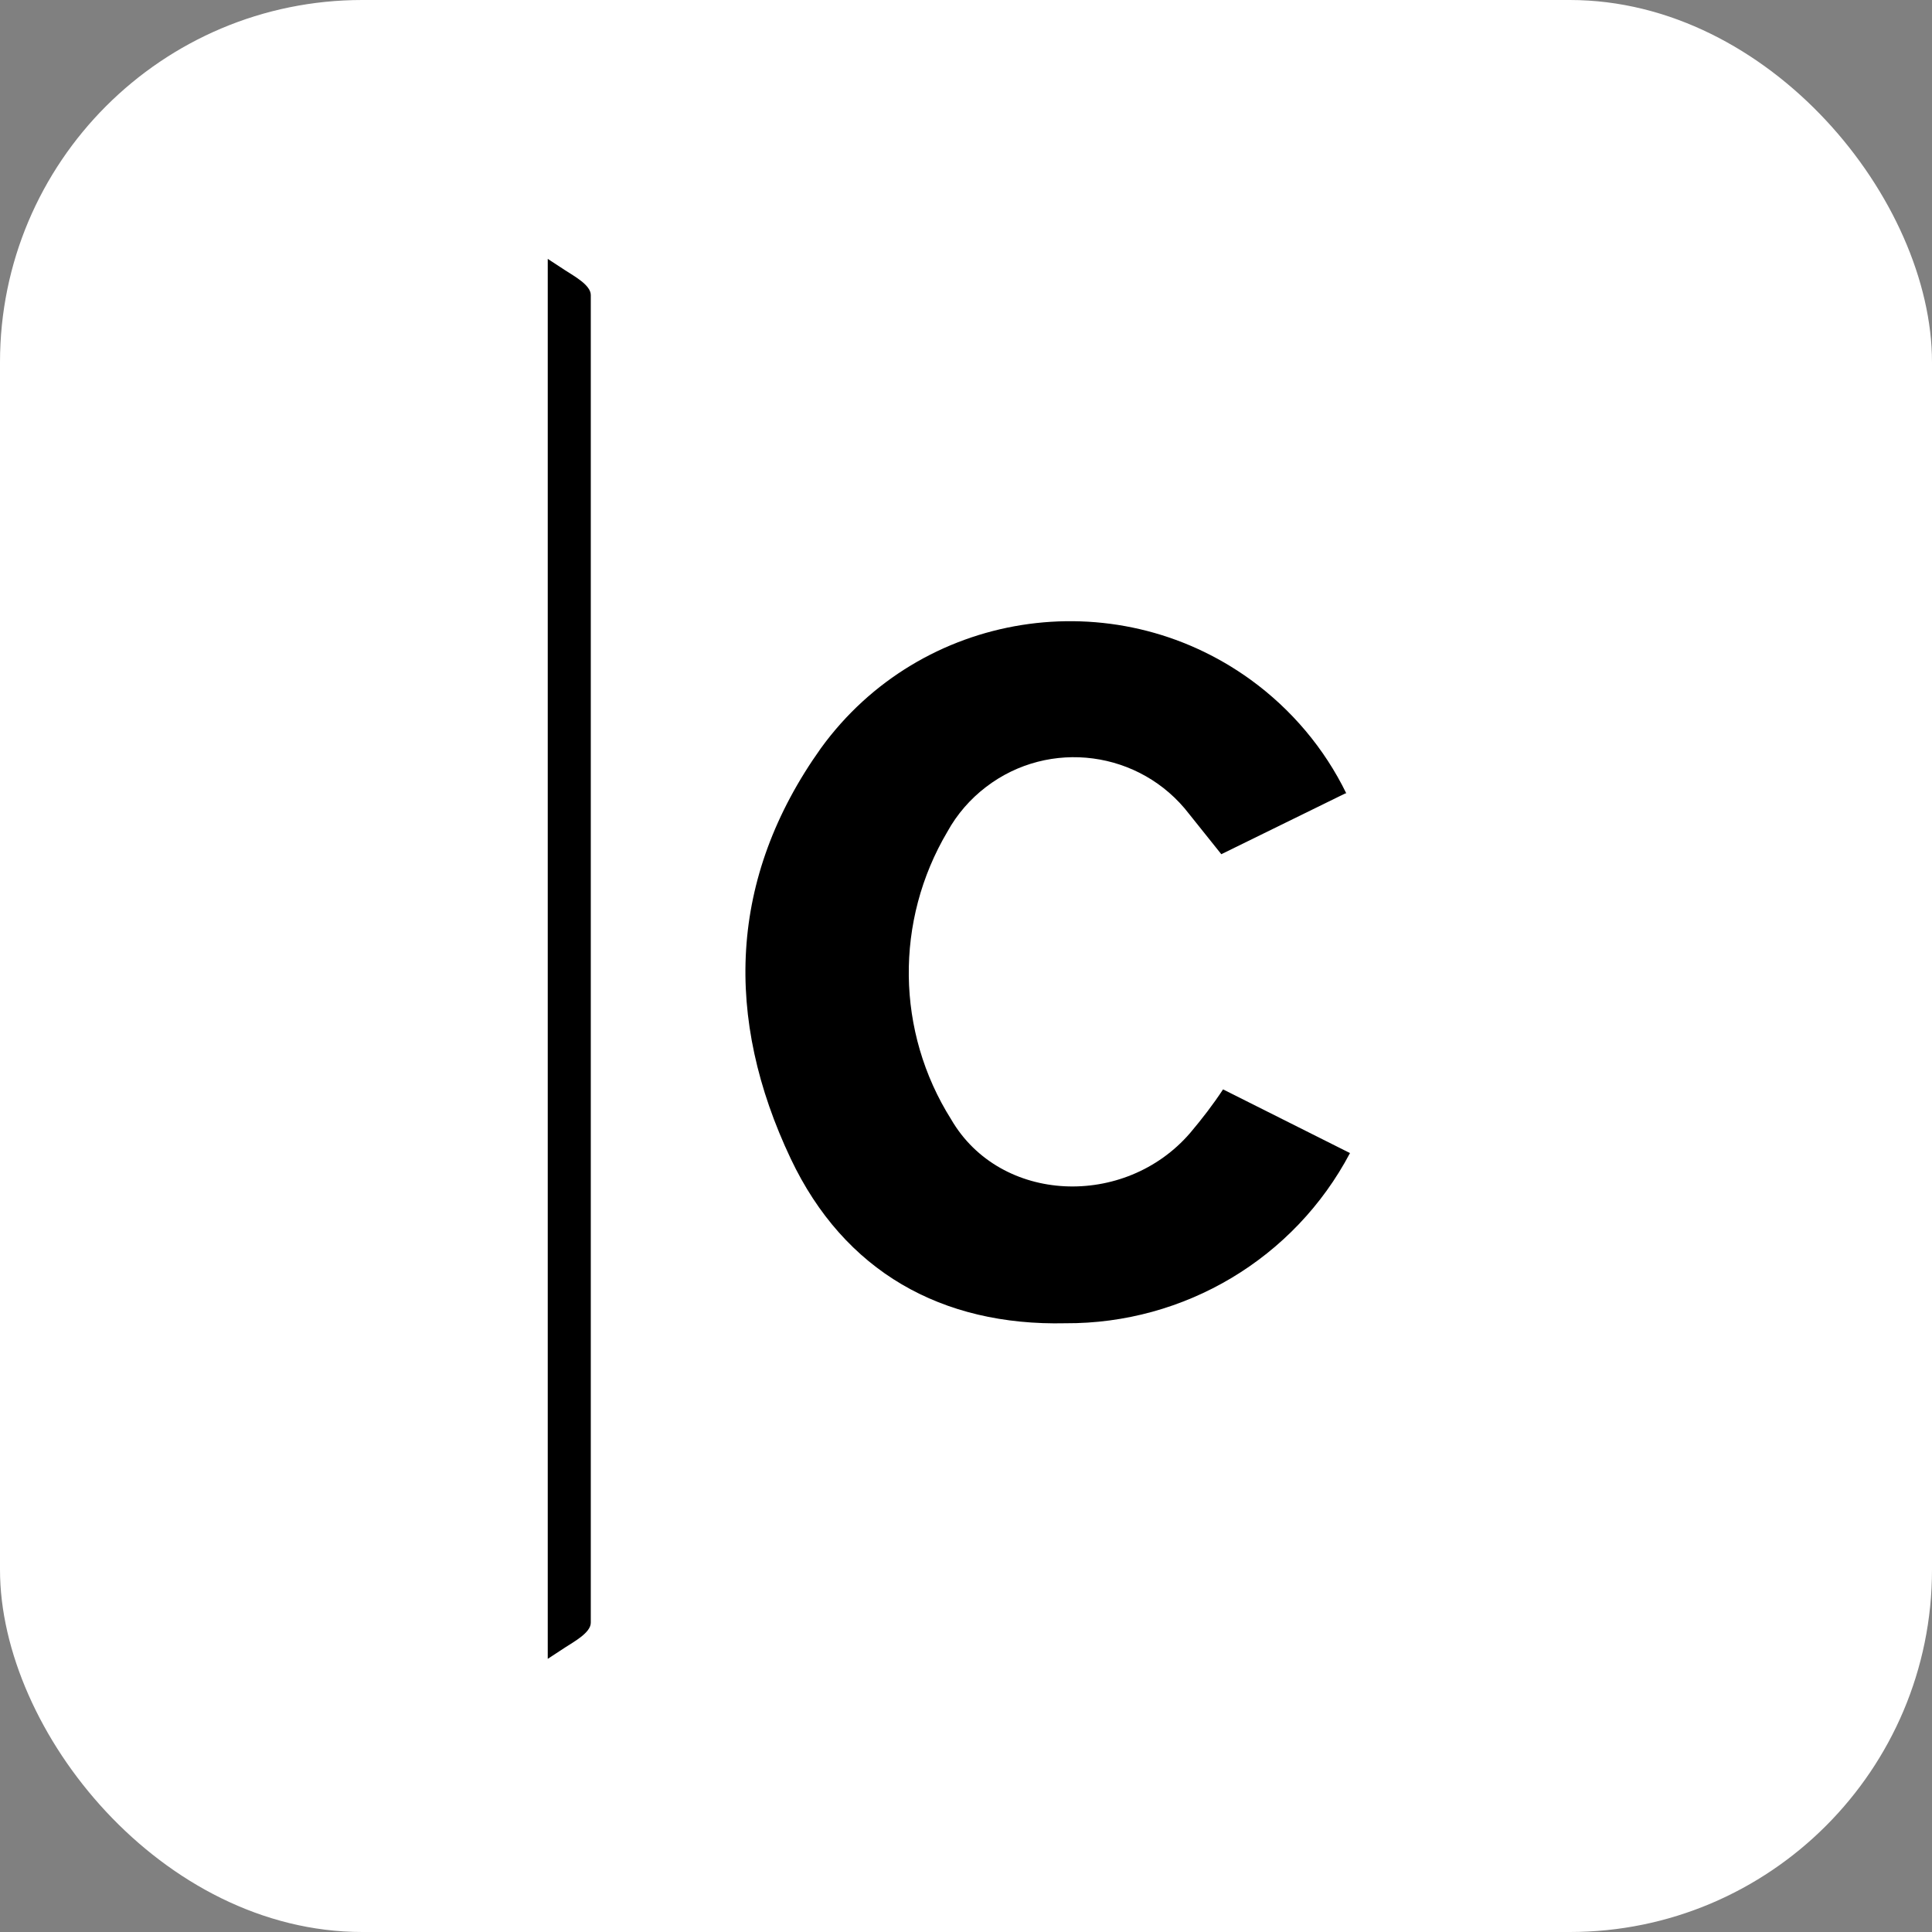 <svg xmlns="http://www.w3.org/2000/svg" viewBox="0 0 32 32">
  <rect x="0" y="0" width="32" height="32" fill="#808080" stroke="none"/>
  <defs>
    <style>
      .cls-1 { fill: none; stroke-width: 0px; }
      .cls-2 { fill: #000; stroke-width: 0px; }
    </style>
  </defs>
  
  <!-- Sfondo bianco con angoli arrotondati -->
  <rect width="32" height="32" rx="6" ry="6" fill="white"/>
  
  <!-- Logo Cuvedo scalato e centrato -->
  <g transform="translate(4, 4) scale(0.36)">
    <path class="cls-2" d="M50.79,25.39l-5.71,2.8c-.52-.64-1-1.26-1.48-1.85-2.24-2.92-6.43-3.48-9.35-1.24-.72.55-1.33,1.25-1.77,2.05-2.43,4.1-2.37,9.21.17,13.24,2.26,3.89,8,4.11,11,.62.54-.64,1.05-1.3,1.51-2l5.84,2.93c-2.56,4.85-7.61,7.86-13.09,7.83-5.69.13-10.18-2.38-12.64-7.57-3.06-6.46-2.88-12.9,1.39-18.89,4.59-6.33,13.45-7.73,19.78-3.14,1.87,1.36,3.38,3.15,4.39,5.22h-.04Z"/>
    <path class="cls-2" d="M14.09.8l.81.53c.38.25,1.17.67,1.17,1.13v61.09c0,.46-.79.88-1.17,1.13l-.81.53V.8Z"/>
  </g>
</svg>